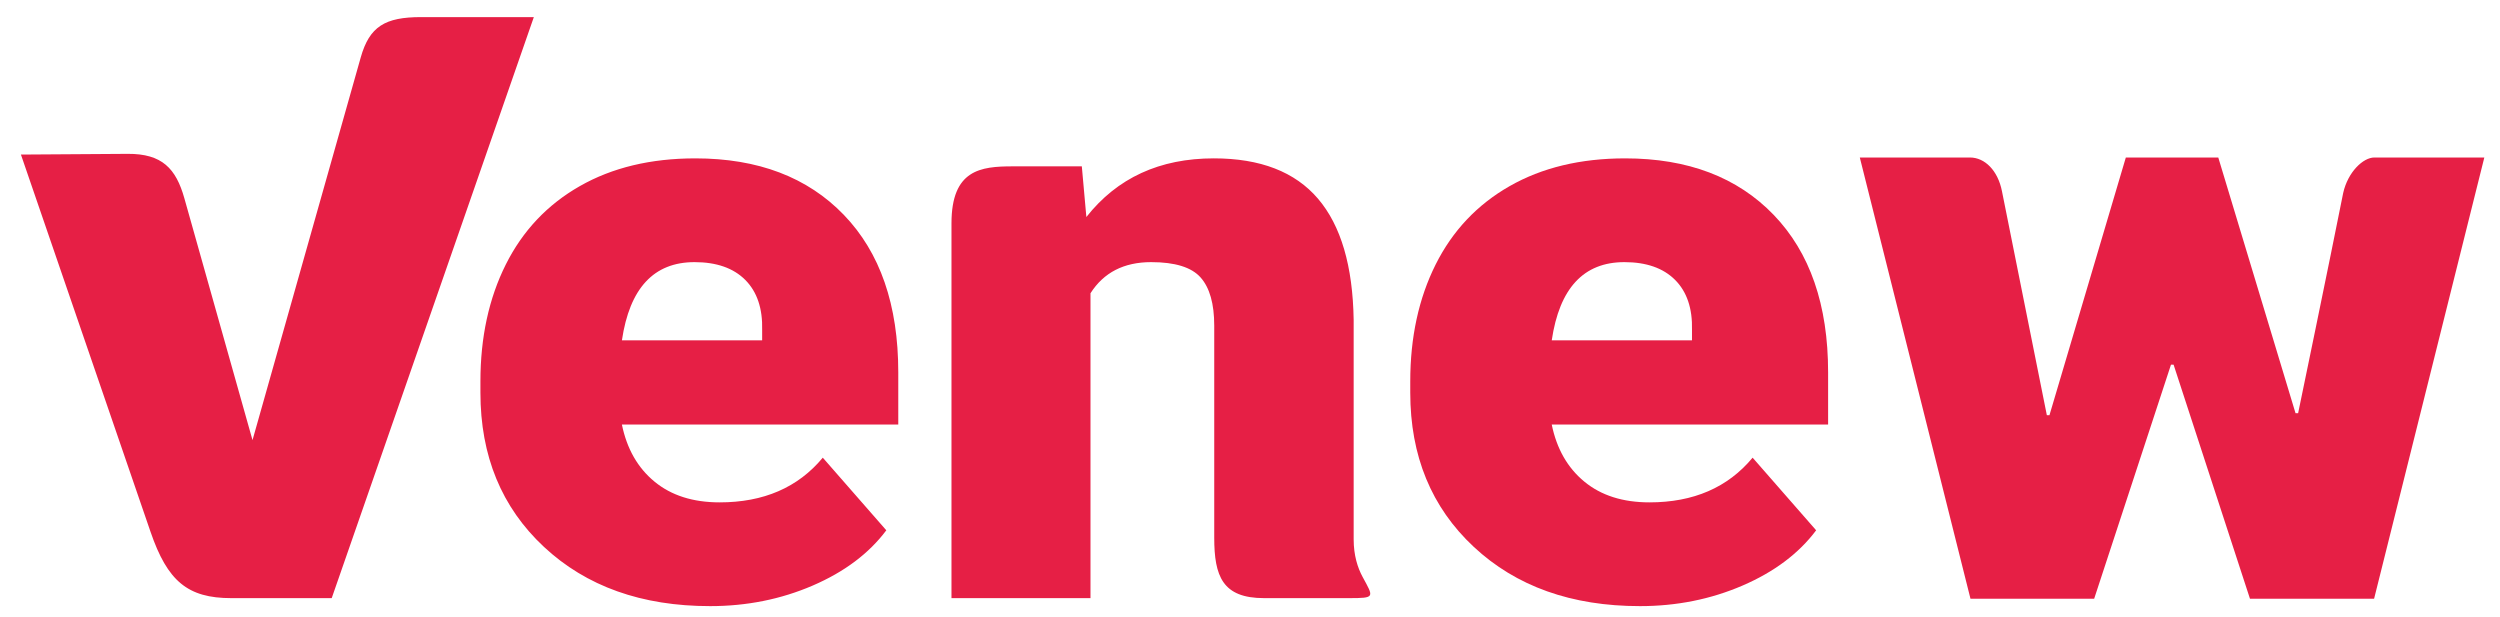 <?xml version="1.0" encoding="utf-8"?>
<!-- Generator: Adobe Illustrator 17.0.0, SVG Export Plug-In . SVG Version: 6.00 Build 0)  -->
<!DOCTYPE svg PUBLIC "-//W3C//DTD SVG 1.1//EN" "http://www.w3.org/Graphics/SVG/1.1/DTD/svg11.dtd">
<svg version="1.1" id="Layer_1" xmlns:x="http://ns.adobe.com/Extensibility/1.0/" xmlns:i="http://ns.adobe.com/AdobeIllustrator/10.0/" xmlns:graph="http://ns.adobe.com/Graphs/1.0/"
	 xmlns="http://www.w3.org/2000/svg" xmlns:xlink="http://www.w3.org/1999/xlink" x="0px" y="0px" width="318.667px"
	 height="78.667px" viewBox="0 0 318.667 78.667" enable-background="new 0 0 318.667 78.667" xml:space="preserve">
<g>
	<path fill="#E61F45" d="M88.631,20.187c-5.679,0-10.586,1.179-14.722,3.536c-4.137,2.357-7.282,5.689-9.438,9.995
		c-2.155,4.307-3.233,9.275-3.233,14.905v1.424c0,8.071,2.699,14.625,8.097,19.66c5.397,5.036,12.461,7.553,21.189,7.553
		c4.662,0,9.017-0.873,13.066-2.619c4.049-1.746,7.177-4.095,9.385-7.045l-8.097-9.258c-3.154,3.799-7.537,5.697-13.145,5.697
		c-3.4,0-6.169-0.882-8.307-2.645c-2.138-1.762-3.523-4.187-4.154-7.274H114.5v-6.663c0-8.579-2.313-15.268-6.941-20.067
		C102.933,22.587,96.623,20.187,88.631,20.187z M97.149,42.061v1.322H79.273c0.981-6.646,4.066-9.97,9.254-9.97
		c2.804,0,4.96,0.755,6.467,2.263C96.5,37.186,97.219,39.313,97.149,42.061z M172.547,68.756c0-10.403,0-27.968,0-27.968
		c-0.106-6.884-1.622-12.038-4.549-15.464c-2.927-3.425-7.353-5.138-13.276-5.138c-6.906,0-12.321,2.493-16.247,7.478l-0.579-6.46
		c0,0-4.505,0-8.823,0c-4.055,0-7.791,0.419-7.791,7.27c0,14.953,0,47.768,0,47.768h17.719V37.381
		c1.683-2.645,4.259-3.968,7.729-3.968c3.05,0,5.153,0.653,6.309,1.958c1.157,1.306,1.735,3.349,1.735,6.129c0,0,0,16.8,0,27.035
		c0,4.919,1.058,7.707,6.353,7.707h10.805c3.397,0,3.175-0.082,1.755-2.703C173.057,72.373,172.547,70.798,172.547,68.756z
		 M53.686,2.18c-4.596,0-6.586,1.186-7.704,5.138C42.172,20.791,32.187,56.1,32.187,56.1s-5.793-20.559-8.688-30.829
		c-1.066-3.784-2.834-5.689-7.225-5.66c-5.675,0.038-13.607,0.091-13.607,0.091S13.78,52.051,19.195,67.811
		c2.149,6.255,4.719,8.431,10.283,8.431c5.766,0,12.804,0,12.804,0L68.046,2.18C68.046,2.18,59.751,2.18,53.686,2.18z"/>
	<path fill="#E61F45" d="M207.155,20.187c-5.679,0-10.586,1.179-14.722,3.536c-4.137,2.357-7.282,5.689-9.438,9.995
		c-2.155,4.307-3.234,9.275-3.234,14.905v1.424c0,8.071,2.699,14.625,8.097,19.66c5.397,5.036,12.461,7.553,21.189,7.553
		c4.662,0,9.018-0.873,13.066-2.619c4.049-1.746,7.177-4.095,9.385-7.045l-8.097-9.258c-3.154,3.799-7.537,5.697-13.145,5.697
		c-3.4,0-6.169-0.882-8.307-2.645c-2.138-1.762-3.523-4.187-4.154-7.274h35.228v-6.663c0-8.579-2.313-15.268-6.941-20.067
		C221.457,22.587,215.147,20.187,207.155,20.187z M215.673,42.061v1.322h-17.877c0.981-6.646,4.066-9.97,9.254-9.97
		c2.804,0,4.96,0.755,6.467,2.263C215.024,37.186,215.743,39.313,215.673,42.061z"/>
	<path fill="#E61F45" d="M298.678,24.6c-1.692,8.521-5.743,28.067-5.743,28.067h-0.332l-9.847-32.591h-11.783l-9.736,32.851h-0.332
		c0,0-3.947-19.695-5.728-28.586c-0.519-2.592-2.168-4.265-4.071-4.265c-4.994,0-14.043,0-14.043,0l14.107,56.241h15.766
		l9.792-29.836h0.332l9.736,29.836h15.822l14.051-56.241c0,0-9.293,0-14.017,0C301.221,20.075,299.273,21.928,298.678,24.6z"/>
</g>
</svg>
